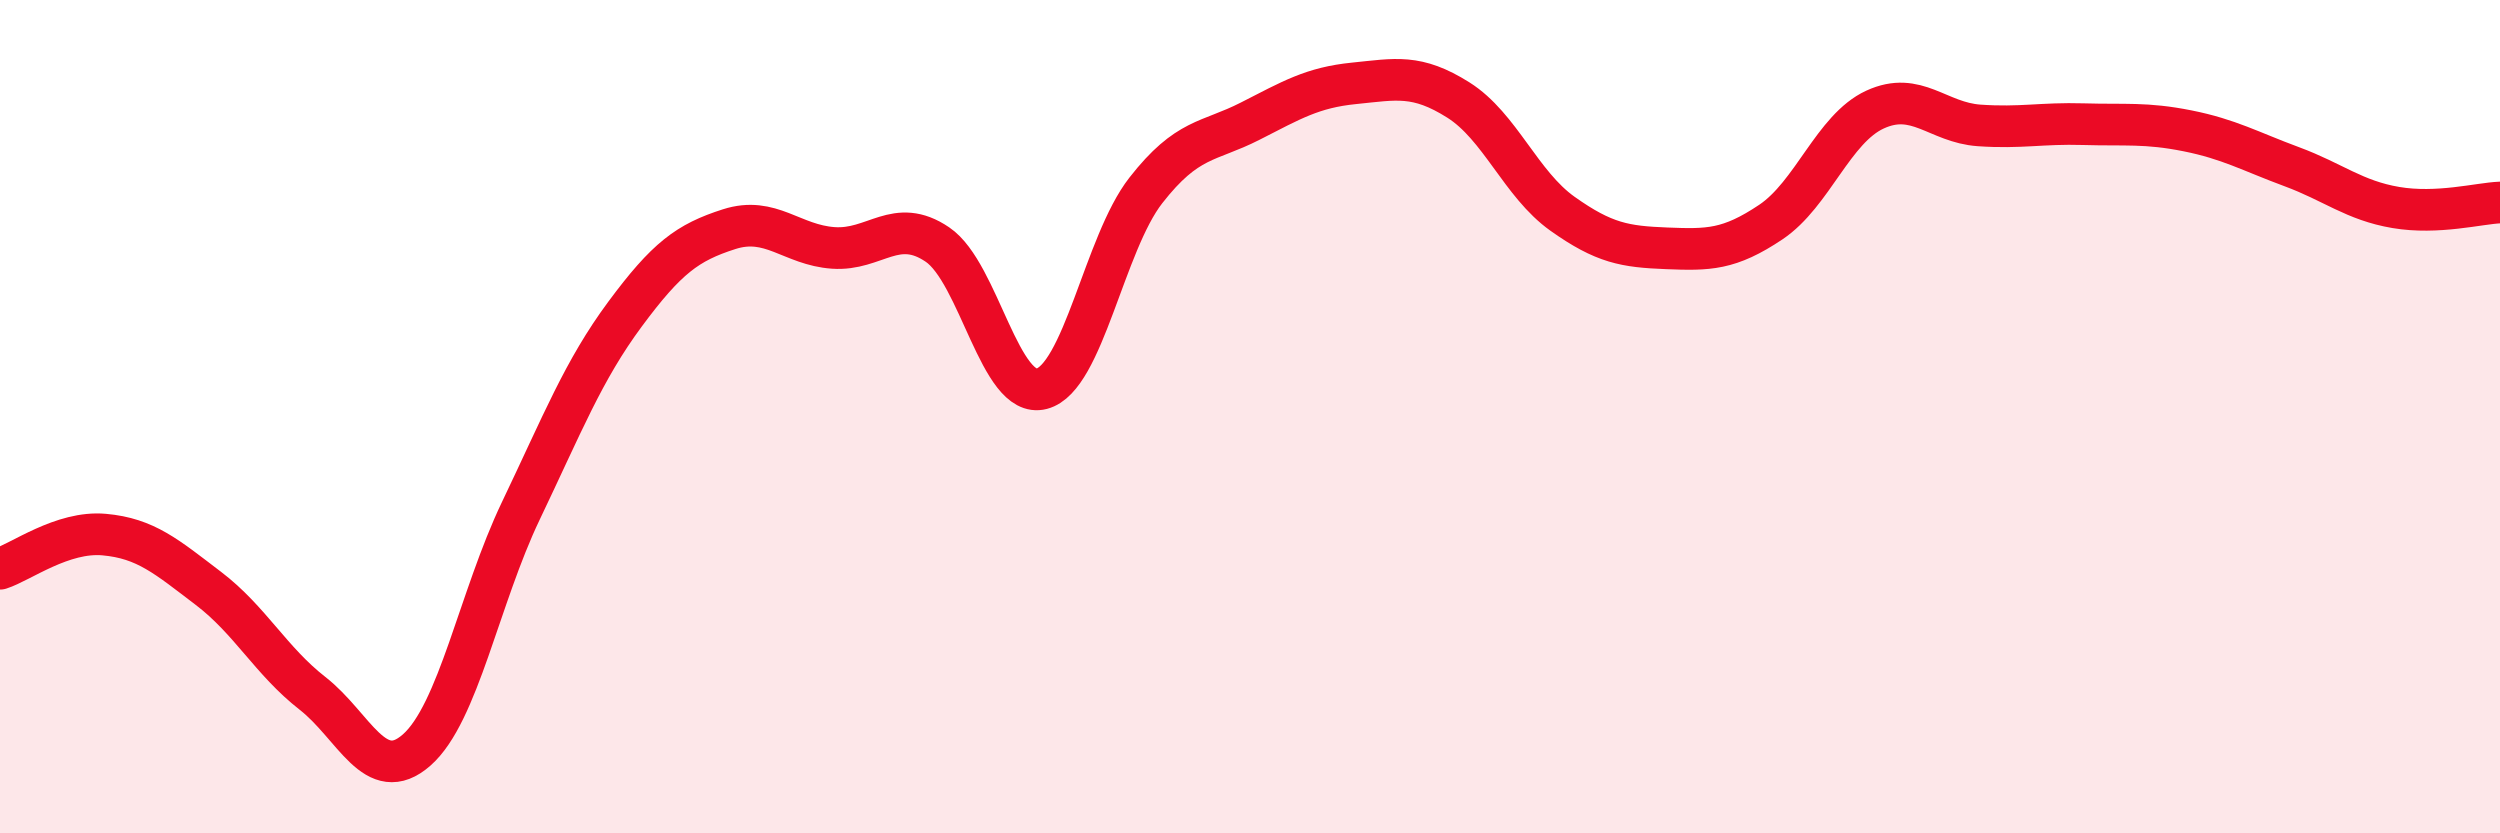 
    <svg width="60" height="20" viewBox="0 0 60 20" xmlns="http://www.w3.org/2000/svg">
      <path
        d="M 0,13.65 C 0.5,13.49 1.5,12.74 2.5,12.83 C 3.5,12.92 4,13.36 5,14.12 C 6,14.88 6.5,15.86 7.5,16.64 C 8.5,17.42 9,18.88 10,18 C 11,17.12 11.5,14.35 12.5,12.26 C 13.5,10.17 14,8.89 15,7.54 C 16,6.19 16.5,5.82 17.5,5.5 C 18.5,5.18 19,5.88 20,5.95 C 21,6.02 21.5,5.19 22.5,5.87 C 23.5,6.55 24,9.59 25,9.33 C 26,9.07 26.5,5.85 27.5,4.57 C 28.5,3.29 29,3.42 30,2.91 C 31,2.4 31.5,2.1 32.5,2 C 33.5,1.9 34,1.77 35,2.4 C 36,3.03 36.5,4.42 37.5,5.13 C 38.5,5.84 39,5.92 40,5.96 C 41,6 41.5,6 42.5,5.33 C 43.5,4.66 44,3.09 45,2.63 C 46,2.17 46.5,2.94 47.5,3.01 C 48.5,3.08 49,2.95 50,2.98 C 51,3.01 51.5,2.94 52.5,3.14 C 53.5,3.34 54,3.63 55,4 C 56,4.37 56.5,4.81 57.5,4.98 C 58.5,5.15 59.5,4.88 60,4.86L60 20L0 20Z"
        fill="#EB0A25"
        opacity="0.1"
        stroke-linecap="round"
        stroke-linejoin="round"
      />
      <path
        d="M 0,13.65 C 0.5,13.49 1.5,12.74 2.5,12.83 C 3.5,12.92 4,13.36 5,14.12 C 6,14.88 6.5,15.86 7.5,16.64 C 8.5,17.42 9,18.88 10,18 C 11,17.12 11.5,14.35 12.5,12.26 C 13.5,10.17 14,8.89 15,7.54 C 16,6.19 16.5,5.82 17.5,5.5 C 18.5,5.18 19,5.88 20,5.95 C 21,6.02 21.5,5.19 22.5,5.87 C 23.5,6.55 24,9.59 25,9.33 C 26,9.07 26.5,5.85 27.5,4.57 C 28.5,3.29 29,3.42 30,2.91 C 31,2.4 31.5,2.1 32.5,2 C 33.5,1.9 34,1.77 35,2.4 C 36,3.03 36.5,4.42 37.5,5.13 C 38.5,5.84 39,5.92 40,5.96 C 41,6 41.5,6 42.5,5.33 C 43.5,4.66 44,3.09 45,2.63 C 46,2.17 46.5,2.94 47.5,3.01 C 48.5,3.08 49,2.95 50,2.98 C 51,3.01 51.5,2.94 52.5,3.14 C 53.5,3.34 54,3.63 55,4 C 56,4.37 56.5,4.81 57.5,4.98 C 58.5,5.15 59.5,4.88 60,4.86"
        stroke="#EB0A25"
        stroke-width="1"
        fill="none"
        stroke-linecap="round"
        stroke-linejoin="round"
      />
    </svg>
  
